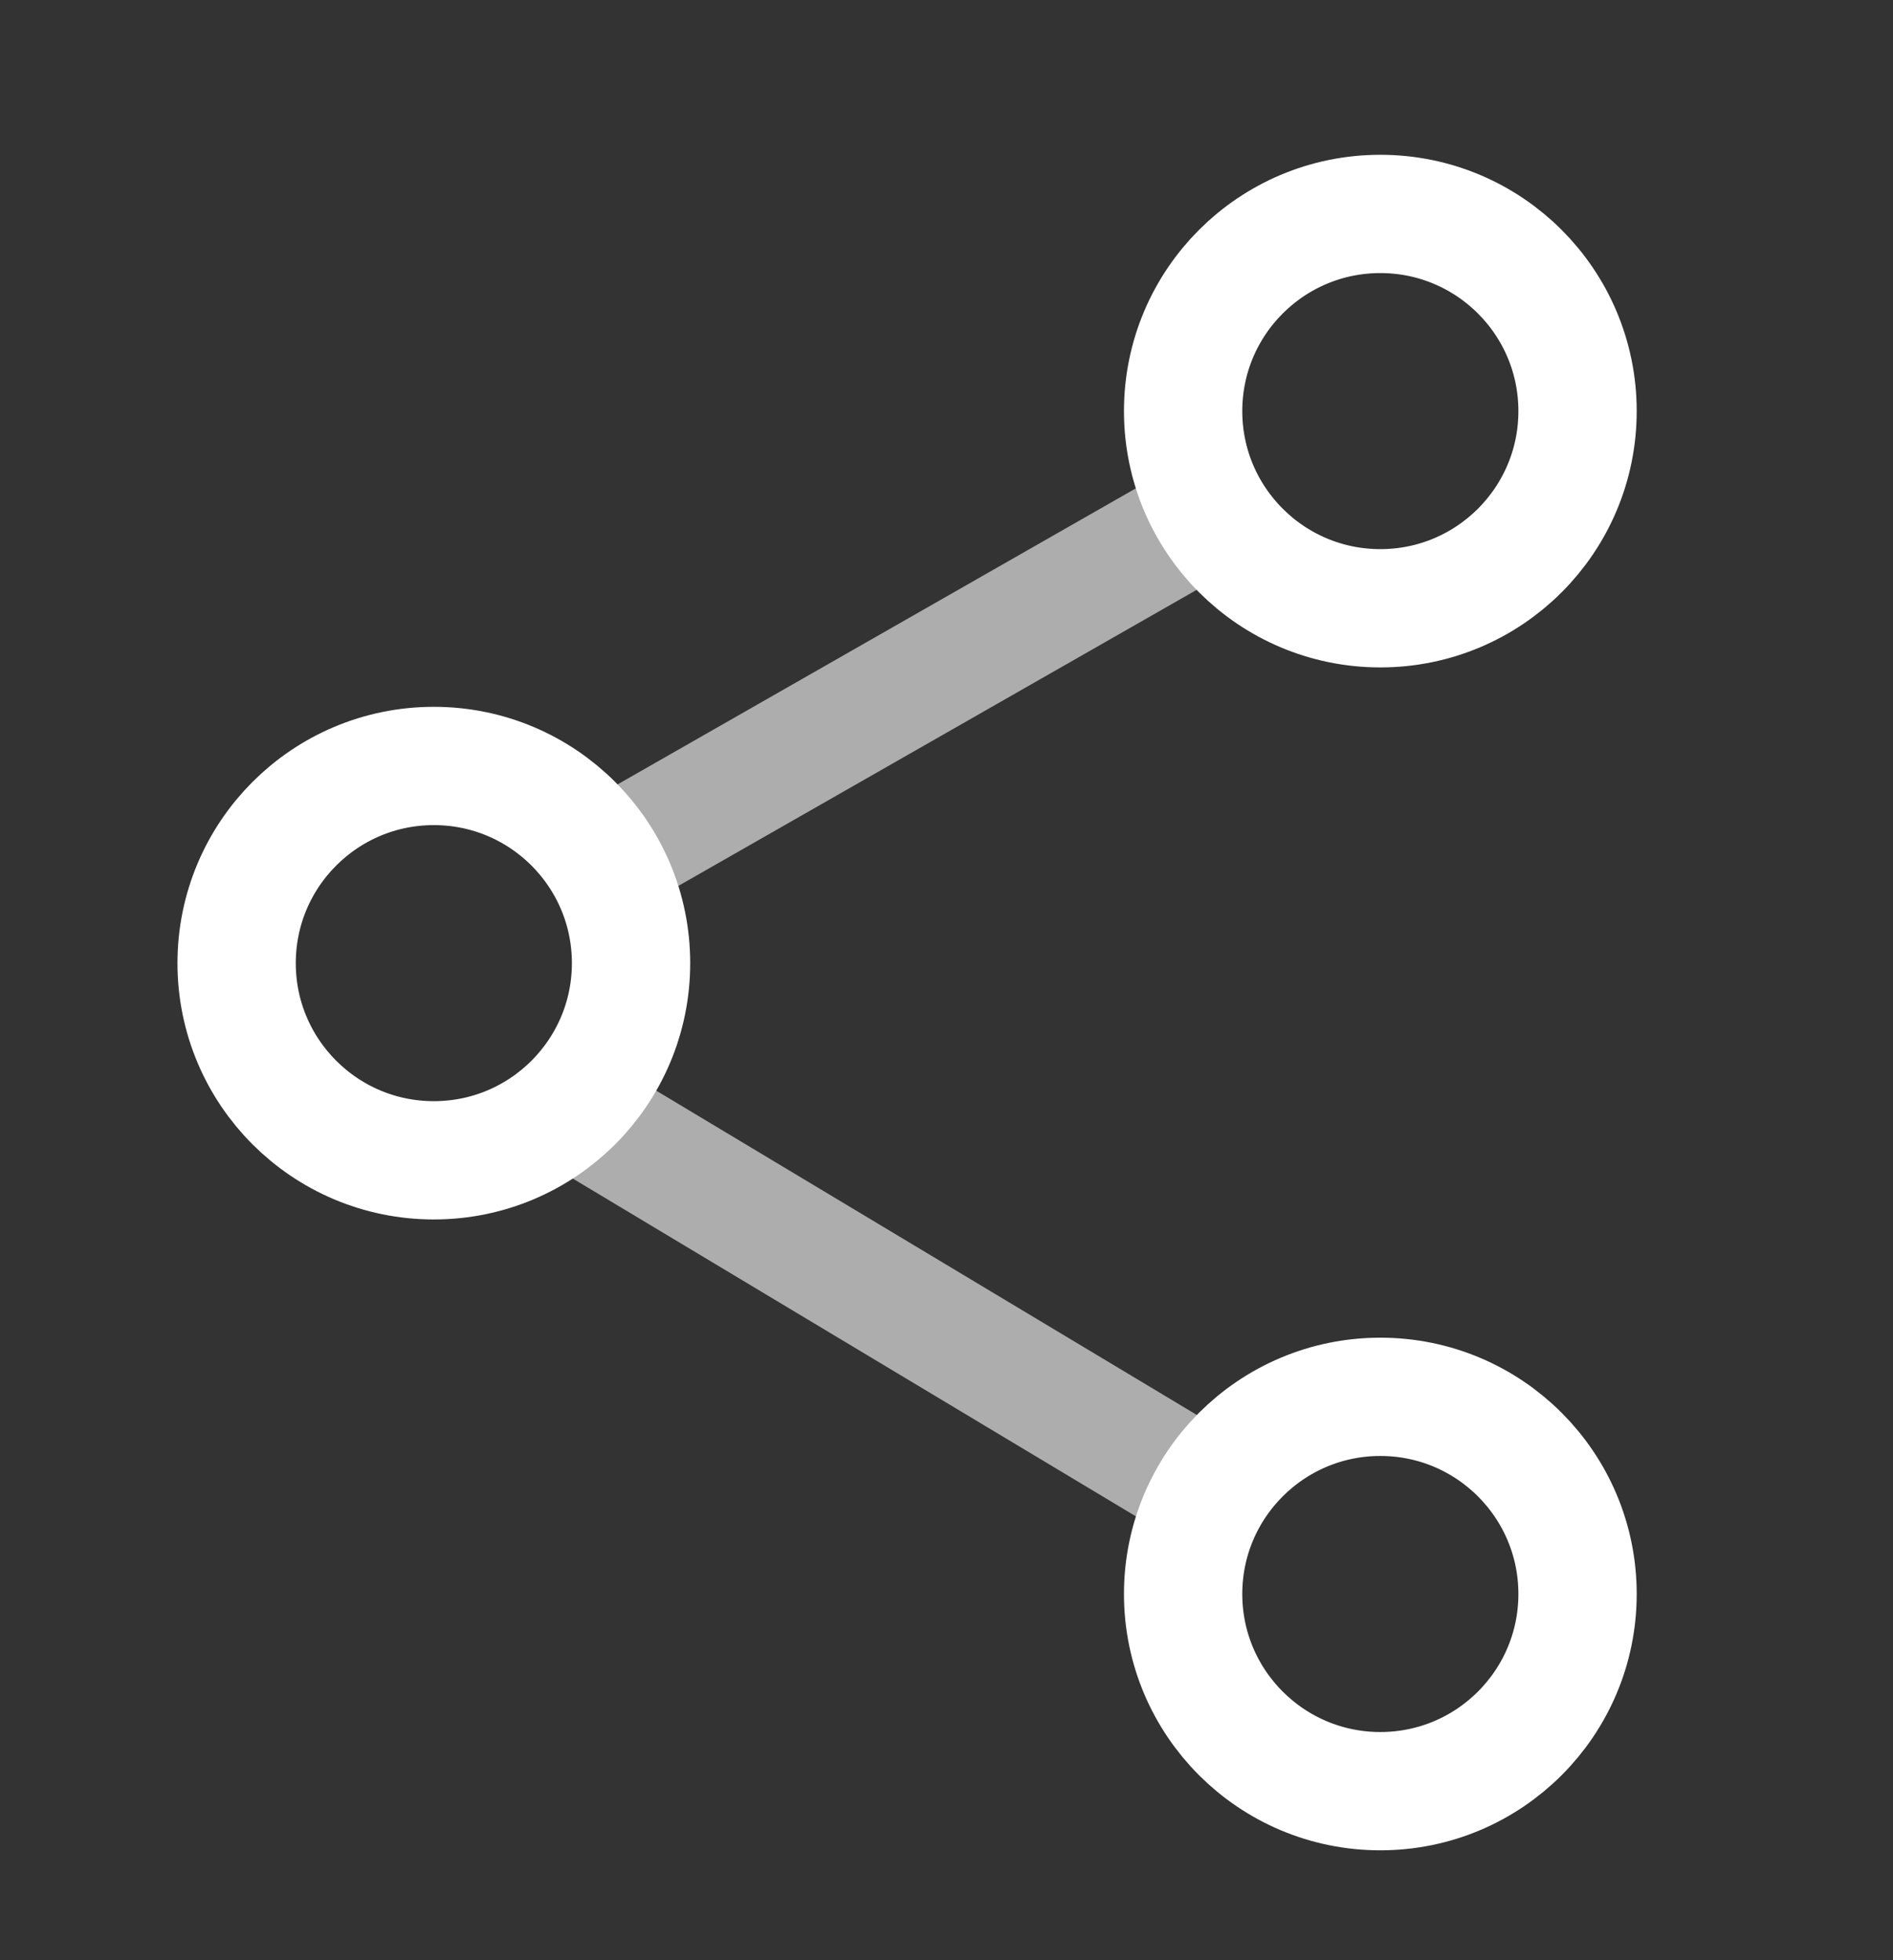 <svg width="28" height="29" viewBox="0 0 28 29" fill="none" xmlns="http://www.w3.org/2000/svg">
<rect x="0" y="0" width="28" height="29" fill="#333333" stroke="none"/>
<circle cx="20.417" cy="6.082" r="2.917" stroke="white" stroke-width="1.75"/>
<circle cx="6.417" cy="14.249" r="2.917" stroke="white" stroke-width="1.75"/>
<path opacity="0.6" d="M17.5 7.833L9.333 12.499" stroke="white" stroke-width="1.75" stroke-linecap="round" stroke-linejoin="round"/>
<path opacity="0.6" d="M8.75 16.582L17.5 21.832" stroke="white" stroke-width="1.75" stroke-linecap="round" stroke-linejoin="round"/>
<circle cx="20.417" cy="23.582" r="2.917" stroke="white" stroke-width="1.75"/>
</svg>
